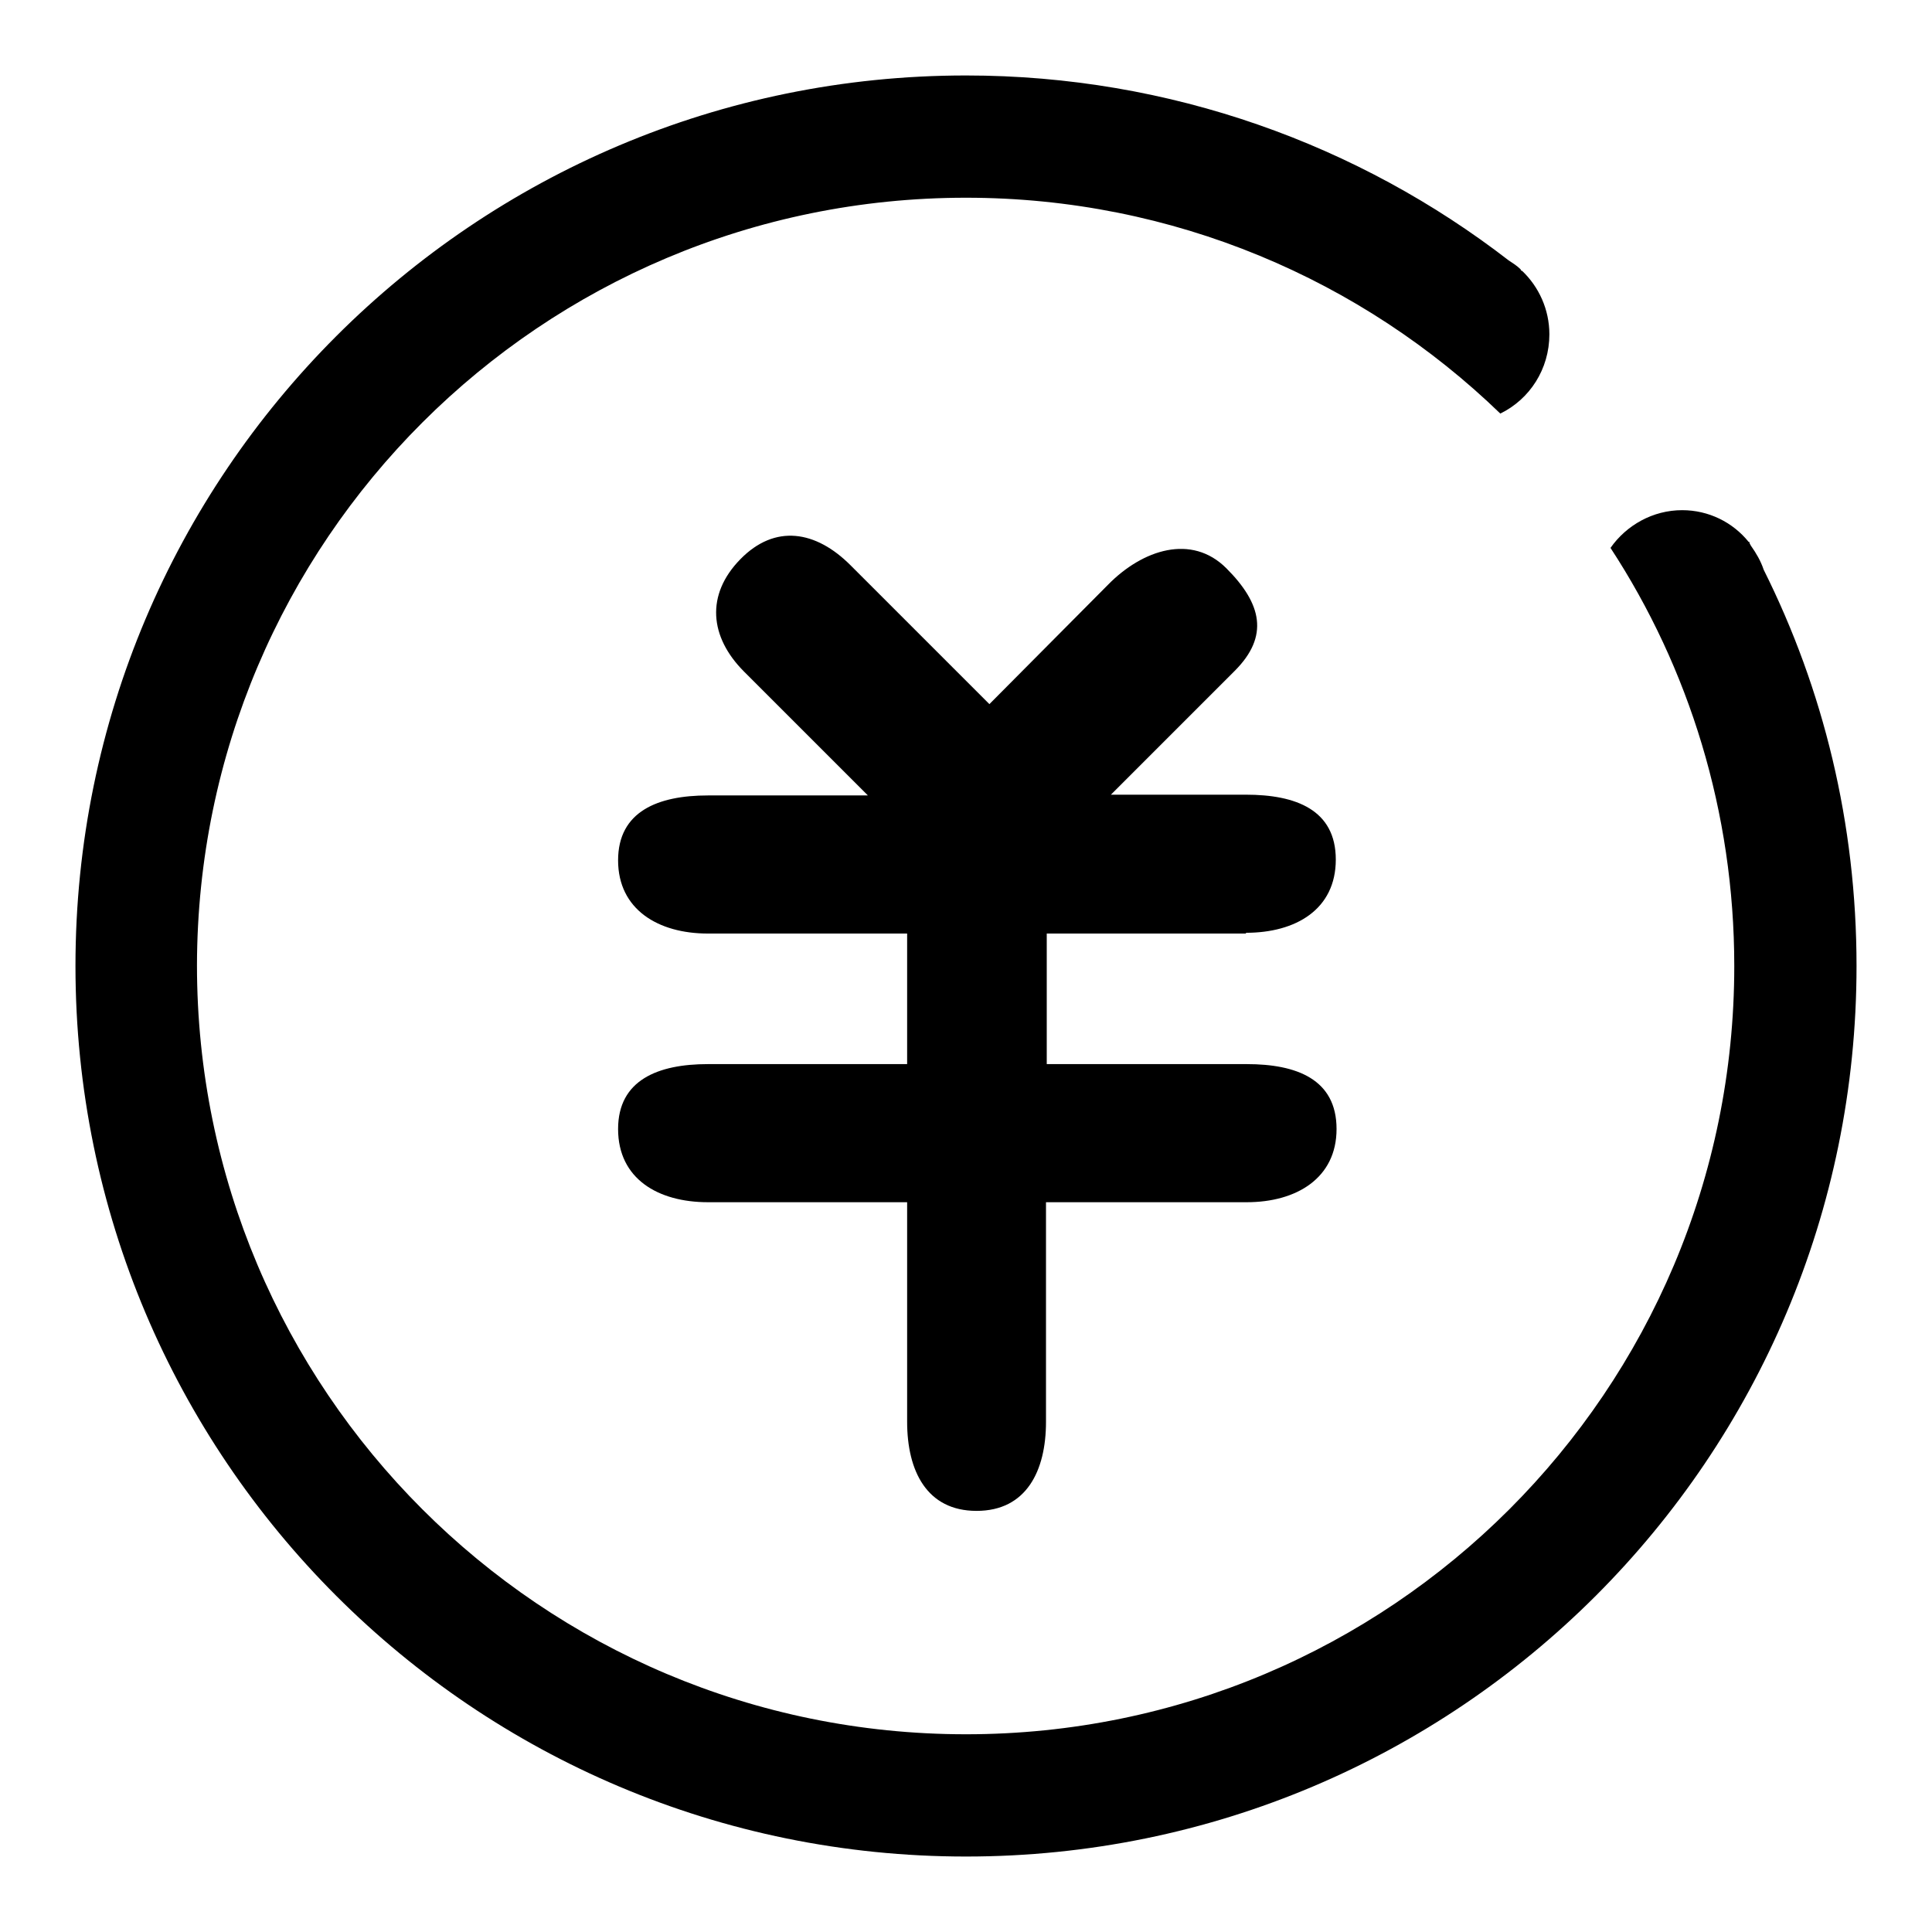 <?xml version="1.0" encoding="utf-8"?>
<!-- Svg Vector Icons : http://www.onlinewebfonts.com/icon -->
<!DOCTYPE svg PUBLIC "-//W3C//DTD SVG 1.1//EN" "http://www.w3.org/Graphics/SVG/1.1/DTD/svg11.dtd">
<svg version="1.1" xmlns="http://www.w3.org/2000/svg" xmlns:xlink="http://www.w3.org/1999/xlink" x="0px" y="0px" viewBox="0 0 256 256" enable-background="new 0 0 256 256" xml:space="preserve">
<g><g><path fill="#000000" d="M165.1,123.6c6.6,0,11.9-3.1,11.9-9.7c0-6.6-5.3-8.6-11.9-8.6h-17.9l16.4-16.4c4.6-4.6,3.6-8.9-1.1-13.6c-4.6-4.6-11.1-2.5-15.7,2.2l-15.7,15.8l-18.4-18.4c-4.6-4.6-10-5.5-14.6-0.8c-4.6,4.7-4.1,10.3,0.5,14.9l16.4,16.4H93.8c-6.6,0-11.9,2.1-11.9,8.6s5.3,9.7,11.9,9.7h26.4v17.3H93.8c-6.6,0-11.9,2.1-11.9,8.6c0,6.6,5.3,9.7,11.9,9.7h26.4v29.1c0,6.5,2.6,11.8,9.2,11.8c6.6,0,9.2-5.3,9.2-11.8v-29.1h26.6c6.6,0,11.9-3.2,11.9-9.7c0-6.6-5.3-8.6-11.9-8.6h-26.5v-17.3H165.1L165.1,123.6z"/><path fill="#000000" d="M233.7,75.5c-0.4-1.2-1-2.2-1.7-3.2c-0.1-0.2-0.2-0.3-0.2-0.5l-0.1,0c-2.1-2.6-5.3-4.2-8.8-4.2c-3.9,0-7.4,2-9.5,5c10.4,15.9,16.4,35,16.4,55.4c0,56.3-45.6,101.8-101.8,101.8c-56.3,0-101.9-45.6-101.9-101.9C26.2,71.7,71.7,26.2,128,26.2c27.5,0,52.5,10.9,70.8,28.6c3.9-1.9,6.5-5.9,6.5-10.5c0-3.3-1.4-6.3-3.6-8.4v0c-0.1,0-0.2-0.1-0.2-0.2c-0.5-0.5-1-0.8-1.6-1.2C180.1,19.2,155.1,10,128,10C62.8,10,10,62.8,10,128c0,65.2,52.8,118,118,118c65.2,0,118-52.8,118-118C246,109.1,241.6,91.3,233.7,75.5z"/></g></g>
</svg>